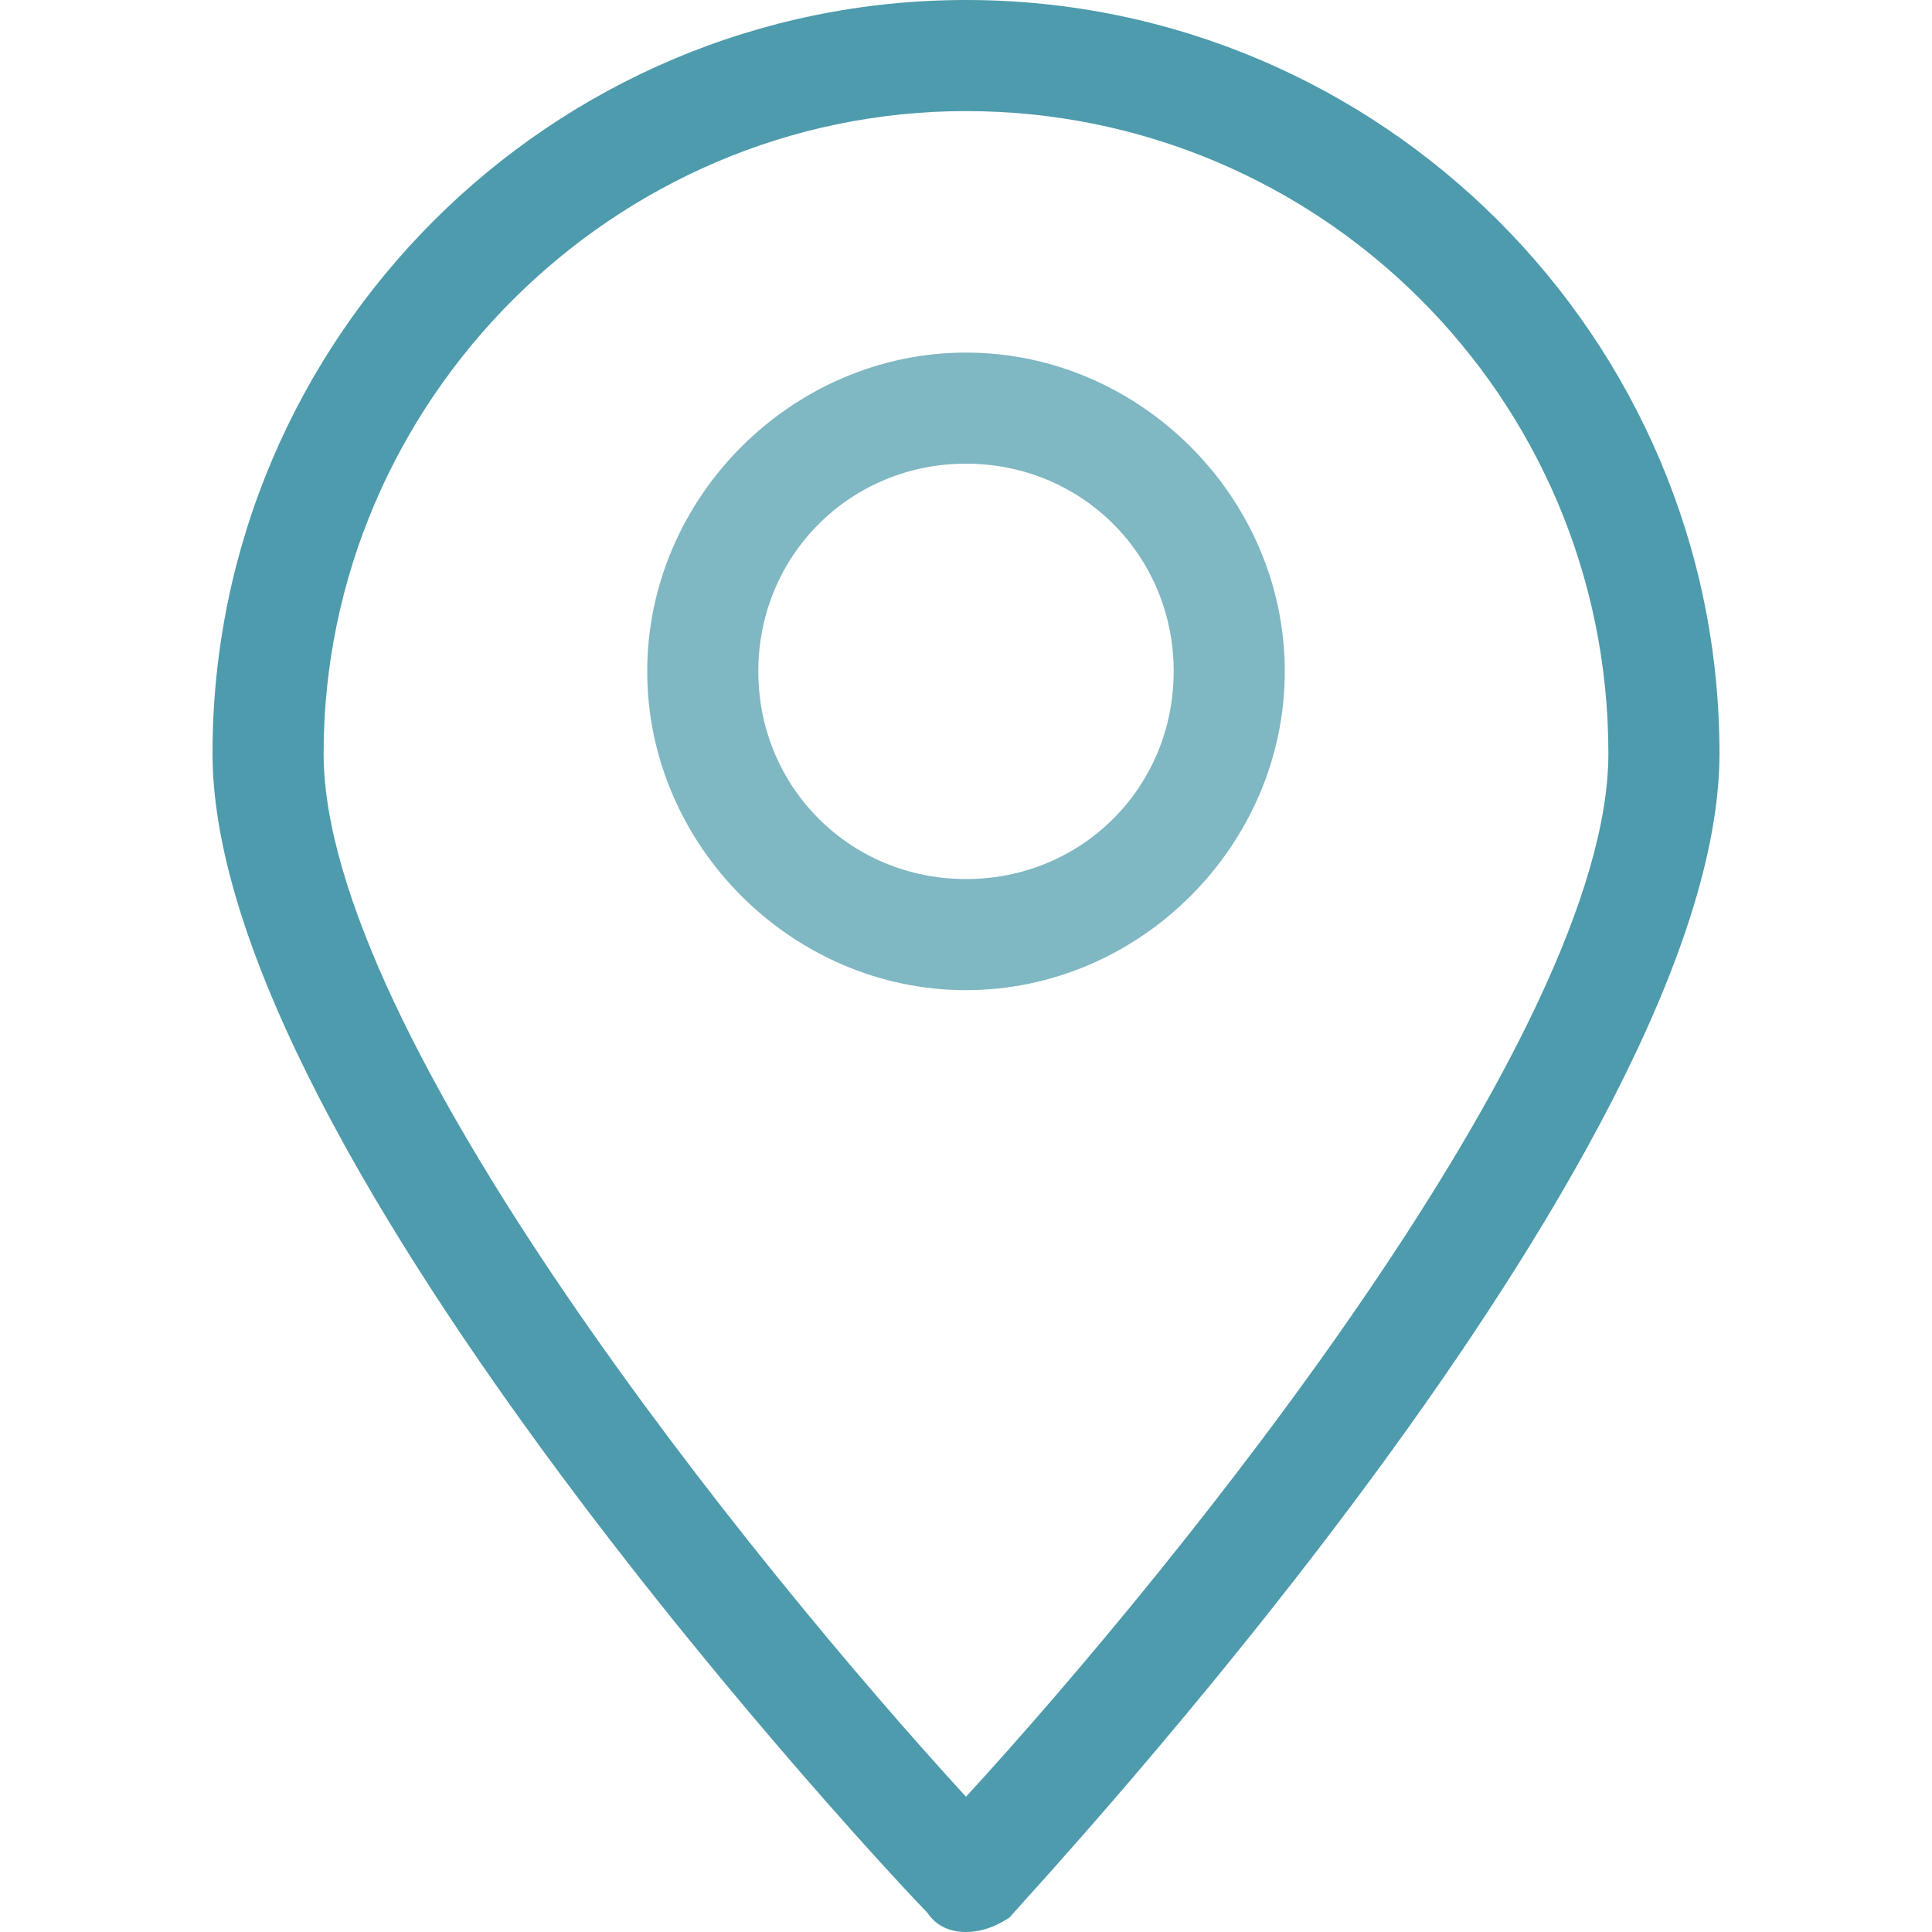 <?xml version="1.0" encoding="utf-8"?>
<!-- Generator: Adobe Illustrator 21.0.0, SVG Export Plug-In . SVG Version: 6.00 Build 0)  -->
<svg version="1.1" id="Capa_1" xmlns="http://www.w3.org/2000/svg" xmlns:xlink="http://www.w3.org/1999/xlink" x="0px" y="0px"
	 viewBox="0 0 40 40" style="enable-background:new 0 0 40 40;" xml:space="preserve">
<style type="text/css">
	.st0{fill:#4D9BAC;}
	.st1{fill:#7FB7C3;}
</style>
<g>
	<g>
		<path class="st0" d="M20,40c-0.3,0-0.6-0.1-0.8-0.4C18.6,39,4.4,23.9,4.4,15.6C4.4,7,11.4,0,20,0c8.6,0,15.6,7,15.6,15.6
			c0,8.3-14.1,23.4-14.7,24.1C20.6,39.9,20.3,40,20,40z M20,2.3c-7.3,0-13.3,6-13.3,13.3c0,5.8,8.9,16.8,13.3,21.6
			c4.4-4.8,13.3-15.8,13.3-21.6C33.3,8.2,27.3,2.3,20,2.3z"/>
	</g>
	<g>
		<path class="st1" d="M20,20.5c-3.6,0-6.6-3-6.6-6.6c0-3.6,3-6.6,6.6-6.6c3.6,0,6.6,3,6.6,6.6C26.6,17.5,23.6,20.5,20,20.5z
			 M20,9.6c-2.4,0-4.3,1.9-4.3,4.3c0,2.4,1.9,4.3,4.3,4.3c2.4,0,4.3-1.9,4.3-4.3C24.3,11.5,22.4,9.6,20,9.6z"/>
	</g>
</g>
</svg>
